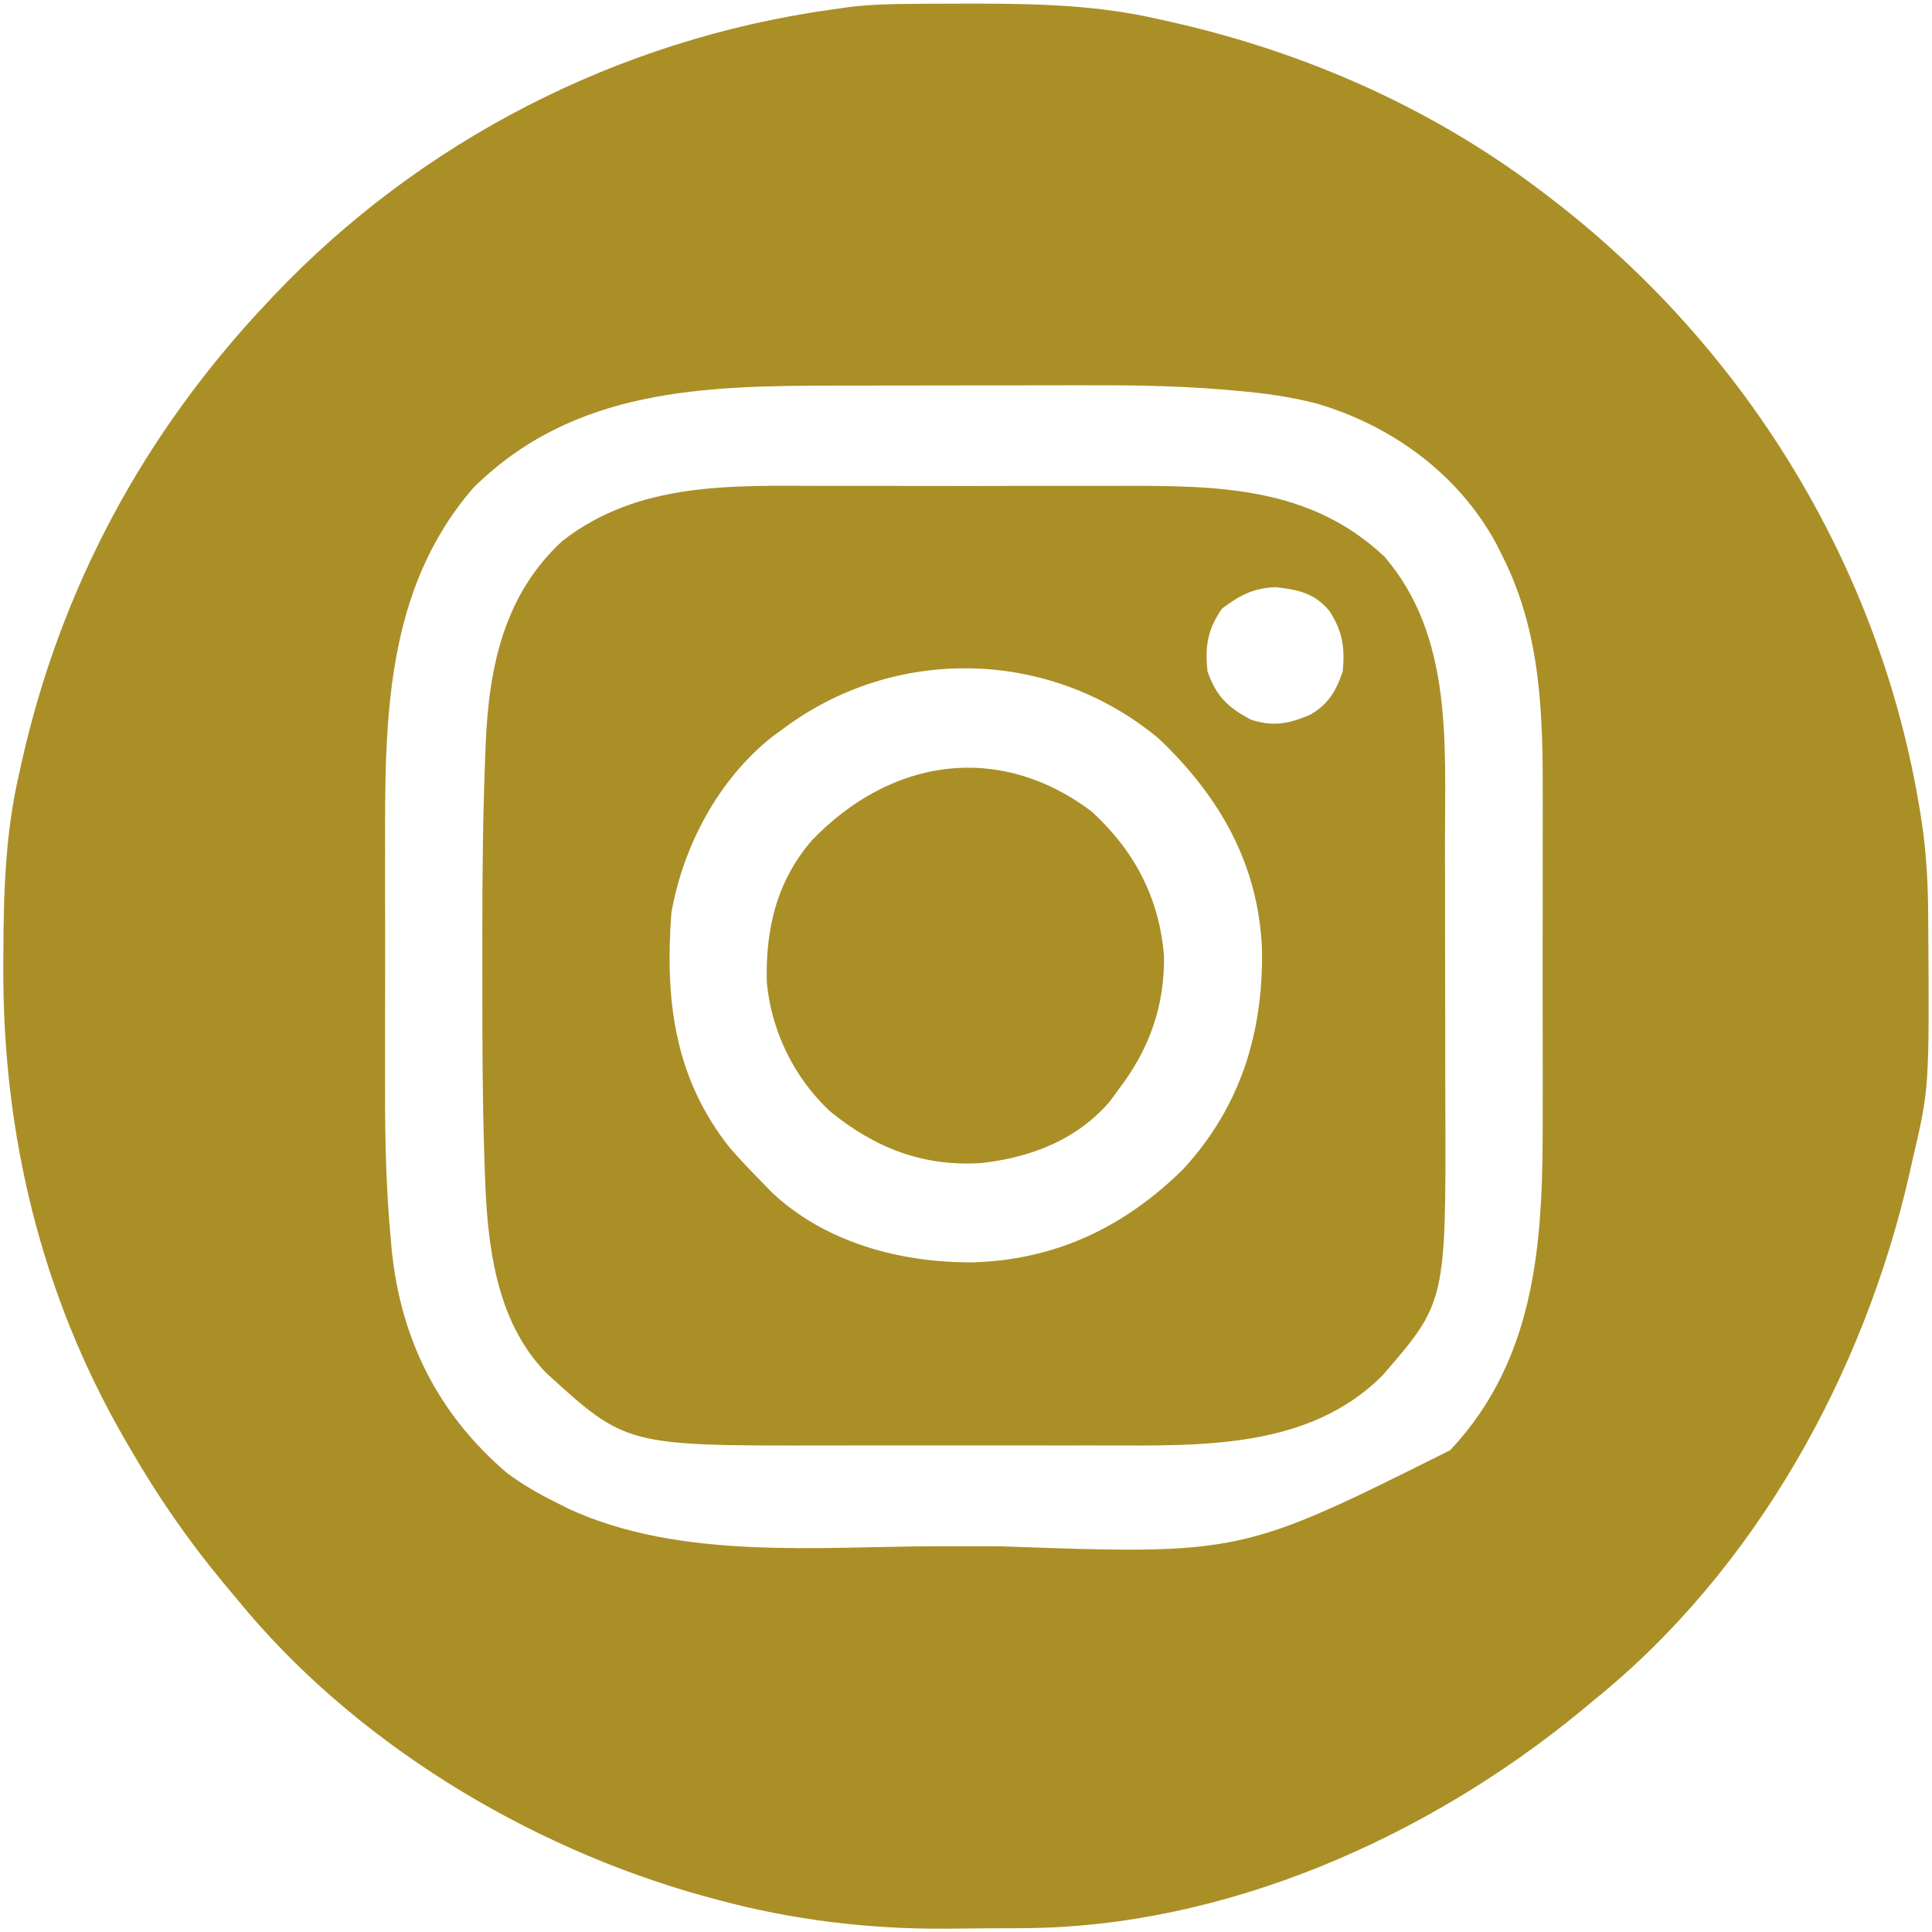 <svg xmlns="http://www.w3.org/2000/svg" width="400" height="400"><path d="M0 0 C0.823 -0.007 1.646 -0.014 2.493 -0.021 C5.136 -0.039 7.779 -0.045 10.422 -0.047 C11.323 -0.048 12.224 -0.048 13.153 -0.049 C26.052 -0.034 38.558 0.254 51.172 3.203 C51.925 3.369 52.678 3.536 53.454 3.707 C82.101 10.143 108.961 22.157 132.172 40.203 C132.73 40.634 133.287 41.065 133.862 41.508 C174.838 73.591 202.519 120.577 209.451 172.285 C210.075 177.581 210.344 182.799 210.375 188.129 C210.382 188.95 210.389 189.771 210.396 190.617 C210.622 224.478 210.622 224.478 207.172 239.203 C206.874 240.543 206.874 240.543 206.57 241.91 C197.187 283.414 174.672 324.202 141.172 351.203 C139.72 352.412 139.72 352.412 138.238 353.645 C106.434 379.725 64.74 398.183 23.125 398.406 C22.274 398.412 21.422 398.418 20.545 398.424 C18.747 398.433 16.948 398.439 15.15 398.443 C12.471 398.453 9.792 398.484 7.113 398.516 C-9.012 398.615 -24.737 396.734 -40.328 392.516 C-41.282 392.26 -42.236 392.004 -43.218 391.741 C-79.741 381.586 -115.742 359.801 -139.828 330.203 C-140.741 329.115 -141.654 328.026 -142.566 326.938 C-149.84 318.163 -156.135 309.072 -161.828 299.203 C-162.451 298.137 -162.451 298.137 -163.085 297.049 C-180.355 267.111 -188.288 233.879 -188.141 199.516 C-188.139 198.632 -188.137 197.748 -188.135 196.838 C-188.091 184.079 -187.745 171.678 -184.828 159.203 C-184.662 158.45 -184.496 157.697 -184.324 156.921 C-176.227 120.883 -159.092 89.067 -133.828 62.203 C-133.304 61.645 -132.779 61.086 -132.239 60.511 C-101.723 28.288 -60.826 7.378 -16.828 1.203 C-15.599 1.029 -14.37 0.854 -13.103 0.675 C-8.73 0.137 -4.402 0.025 0 0 Z M-90.828 100.203 C-109.207 121.415 -109.161 148.6 -109.094 175.203 C-109.095 177.141 -109.097 179.078 -109.1 181.016 C-109.102 185.039 -109.098 189.062 -109.089 193.086 C-109.077 198.178 -109.084 203.27 -109.096 208.363 C-109.103 212.353 -109.101 216.342 -109.096 220.332 C-109.094 222.207 -109.096 224.082 -109.101 225.957 C-109.12 235.843 -108.85 245.632 -107.948 255.48 C-107.872 256.329 -107.796 257.178 -107.718 258.053 C-105.848 276.568 -98.051 292.069 -83.828 304.203 C-80.63 306.554 -77.384 308.447 -73.828 310.203 C-72.939 310.653 -72.049 311.103 -71.133 311.566 C-47.883 322.305 -19.283 319.369 5.696 319.333 C9.784 319.328 13.873 319.331 17.962 319.337 C68.062 321.119 68.062 321.119 111.422 299.453 C129.752 279.924 130.645 254.956 130.57 229.738 C130.572 227.291 130.575 224.843 130.579 222.396 C130.583 217.29 130.577 212.184 130.563 207.078 C130.546 200.579 130.556 194.079 130.574 187.579 C130.585 182.532 130.581 177.485 130.573 172.437 C130.571 170.043 130.574 167.648 130.581 165.253 C130.622 147.484 130.382 130.412 122.172 114.203 C121.526 112.913 121.526 112.913 120.867 111.598 C113.019 97.297 99.386 87.354 83.848 82.772 C78.238 81.309 72.709 80.577 66.939 80.085 C65.981 80.001 65.023 79.917 64.036 79.831 C54.131 79.026 44.267 78.93 34.336 78.973 C32.433 78.974 30.53 78.974 28.626 78.974 C24.682 78.976 20.738 78.984 16.793 78.997 C11.785 79.014 6.776 79.018 1.767 79.017 C-2.147 79.018 -6.061 79.023 -9.975 79.03 C-11.82 79.034 -13.666 79.036 -15.512 79.036 C-42.994 79.06 -70.001 79.574 -90.828 100.203 Z " fill="#AA8F27" transform="translate(188.828,0.797)"></path><path d="M0 0 C2.339 -0.002 4.678 -0.005 7.018 -0.009 C11.898 -0.013 16.779 -0.007 21.659 0.007 C27.874 0.024 34.087 0.015 40.301 -0.003 C45.126 -0.014 49.95 -0.011 54.774 -0.003 C57.063 -0.001 59.353 -0.003 61.642 -0.01 C81.766 -0.059 100.884 0.077 116.359 14.676 C130.459 31.137 128.852 53.22 128.859 73.535 C128.863 75.585 128.866 77.634 128.869 79.684 C128.875 83.966 128.877 88.249 128.877 92.531 C128.877 97.973 128.89 103.414 128.907 108.856 C128.919 113.086 128.921 117.317 128.92 121.548 C128.921 123.552 128.926 125.555 128.933 127.559 C129.08 168.99 129.08 168.99 115.852 184.246 C100.711 199.332 78.67 198.707 58.741 198.671 C57.746 198.669 56.751 198.666 55.727 198.664 C53.638 198.665 51.549 198.667 49.46 198.67 C45.108 198.673 40.755 198.669 36.403 198.659 C30.871 198.648 25.34 198.654 19.809 198.666 C15.503 198.674 11.197 198.671 6.891 198.666 C4.853 198.665 2.816 198.666 0.779 198.671 C-40.675 198.746 -40.675 198.746 -57.176 183.695 C-67.845 172.798 -69.479 156.567 -69.926 142.023 C-69.963 140.953 -70.001 139.882 -70.04 138.778 C-70.418 126.889 -70.459 114.999 -70.439 103.105 C-70.434 99.401 -70.439 95.697 -70.445 91.992 C-70.449 80.189 -70.324 68.401 -69.875 56.605 C-69.838 55.595 -69.801 54.584 -69.762 53.542 C-69.08 37.608 -66.052 22.603 -53.84 11.367 C-38.113 -0.865 -18.893 -0.058 0 0 Z M82.691 25.398 C79.704 29.735 79.133 33.191 79.691 38.398 C81.514 43.562 83.875 45.848 88.691 48.398 C93.304 49.903 96.504 49.237 100.859 47.422 C104.654 45.302 106.353 42.414 107.691 38.398 C108.172 33.396 107.627 30.077 104.949 25.91 C101.836 22.169 98.426 21.48 93.754 20.961 C89.121 21.165 86.403 22.633 82.691 25.398 Z M-8.309 50.398 C-9.012 50.909 -9.716 51.419 -10.441 51.945 C-21.569 60.76 -28.88 74.558 -31.309 88.398 C-32.648 106.409 -30.75 122.511 -19.168 137.094 C-16.955 139.615 -14.676 142.023 -12.309 144.398 C-11.496 145.245 -11.496 145.245 -10.668 146.109 C0.453 156.725 16.364 160.908 31.332 160.75 C48.401 160.198 62.557 153.391 74.656 141.461 C86.553 128.549 91.287 113.126 90.969 95.77 C90.181 78.203 82.202 64.345 69.691 52.398 C47.311 33.622 14.942 32.865 -8.309 50.398 Z " fill="#AA8F27" transform="translate(170.309,100.602)"></path><path d="M0 0 C8.889 8.127 14.056 17.961 15 30 C15.114 40.13 12.078 48.896 6 57 C5.278 57.99 4.556 58.98 3.812 60 C-3.122 68.079 -12.622 71.652 -22.938 72.812 C-35.029 73.533 -44.844 69.668 -54.188 62.062 C-61.59 55.116 -66.33 45.464 -67.238 35.344 C-67.526 24.335 -65.209 14.468 -57.918 5.996 C-41.713 -10.869 -19.407 -14.547 0 0 Z " fill="#AA8F27" transform="translate(226,168)"></path></svg>